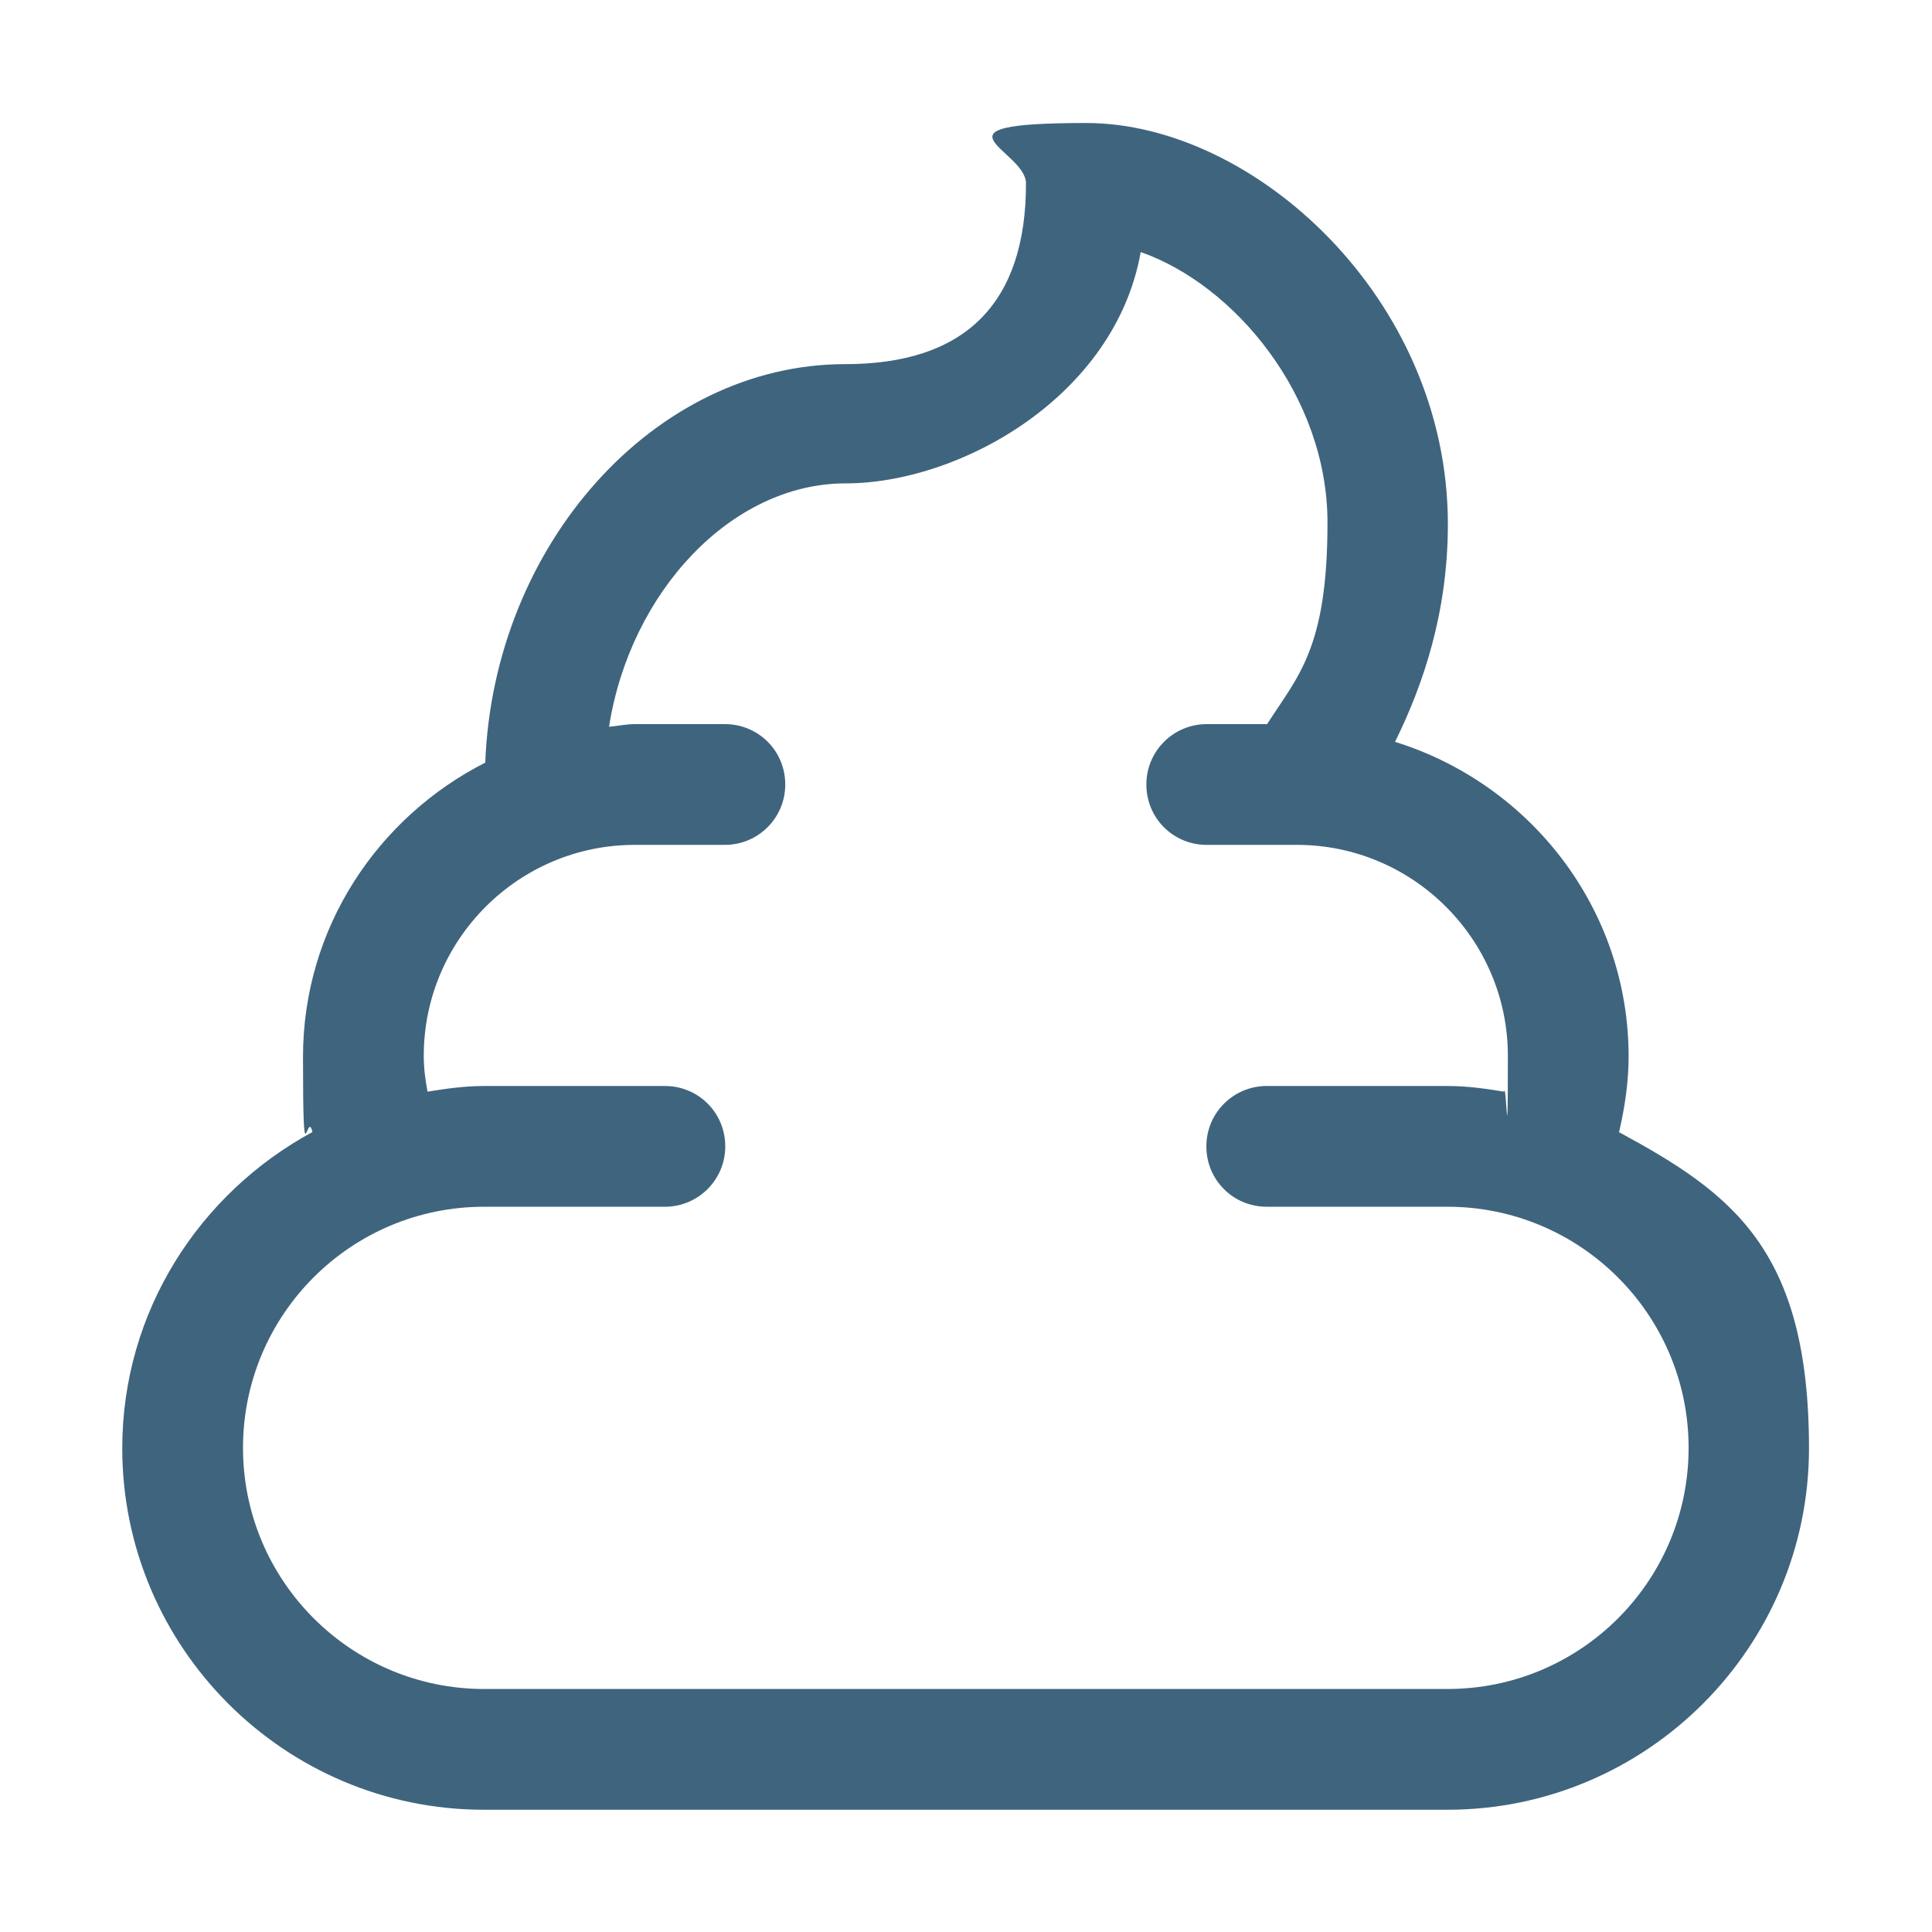 <?xml version="1.0" encoding="UTF-8"?>
<svg xmlns="http://www.w3.org/2000/svg" version="1.1" viewBox="0 0 512 512">
  <defs>
    <style>
      .cls-1 {
        fill: #3f647e;
      }
    </style>
  </defs>
  <!-- Generator: Adobe Illustrator 28.7.6, SVG Export Plug-In . SVG Version: 1.2.0 Build 188)  -->
  <g>
    <g id="Capa_1">
      <path class="cls-1" d="M429.1,299.9c1.5-6.5,2.5-13.2,2.5-19.9,0-39.3-26.2-72.3-61.9-83.4,7.6-15.4,14-34.5,14-57.7,0-59.9-51.5-106.3-95.8-106.3s-16,7.1-16,16c0,31.8-16.1,47.9-47.9,47.9-50.6,0-93.2,47.9-95.4,105.6-28.5,14.5-48.3,43.8-48.3,78s1,13.4,2.5,19.9c-29.9,16.2-50.4,47.5-50.4,83.8,0,52.8,43,95.8,95.8,95.8h255.4c52.8,0,95.8-43,95.8-95.8s-20.5-67.6-50.4-83.8h0ZM383.7,447.6h-255.4c-35.2,0-63.9-28.6-63.9-63.9s28.6-63.9,63.9-63.9h47.9c8.8,0,16-7.1,16-16s-7.1-16-16-16h-47.9c-5.1,0-10.1.7-15,1.5-.6-3.1-1-6.3-1-9.5,0-30.8,25.1-55.9,55.9-55.9h23.9c8.8,0,16-7.1,16-16s-7.1-16-16-16h-23.9c-2.3,0-4.5.5-6.8.7,5.6-35.7,32.4-64.5,62.7-64.5s71.4-23,78.2-61.3c24.9,8.7,49.5,38.2,49.5,71.7s-7.9,40.7-16,53.4h-16c-8.8,0-16,7.1-16,16s7.1,16,16,16h23.9c30.8,0,55.9,25.1,55.9,55.9s-.4,6.4-1,9.5c-4.9-.8-9.8-1.5-15-1.5h-47.9c-8.8,0-16,7.1-16,16s7.1,16,16,16h47.9c35.2,0,63.9,28.6,63.9,63.9s-28.6,63.9-63.9,63.9h0Z"/>
    </g>
  </g>
</svg>